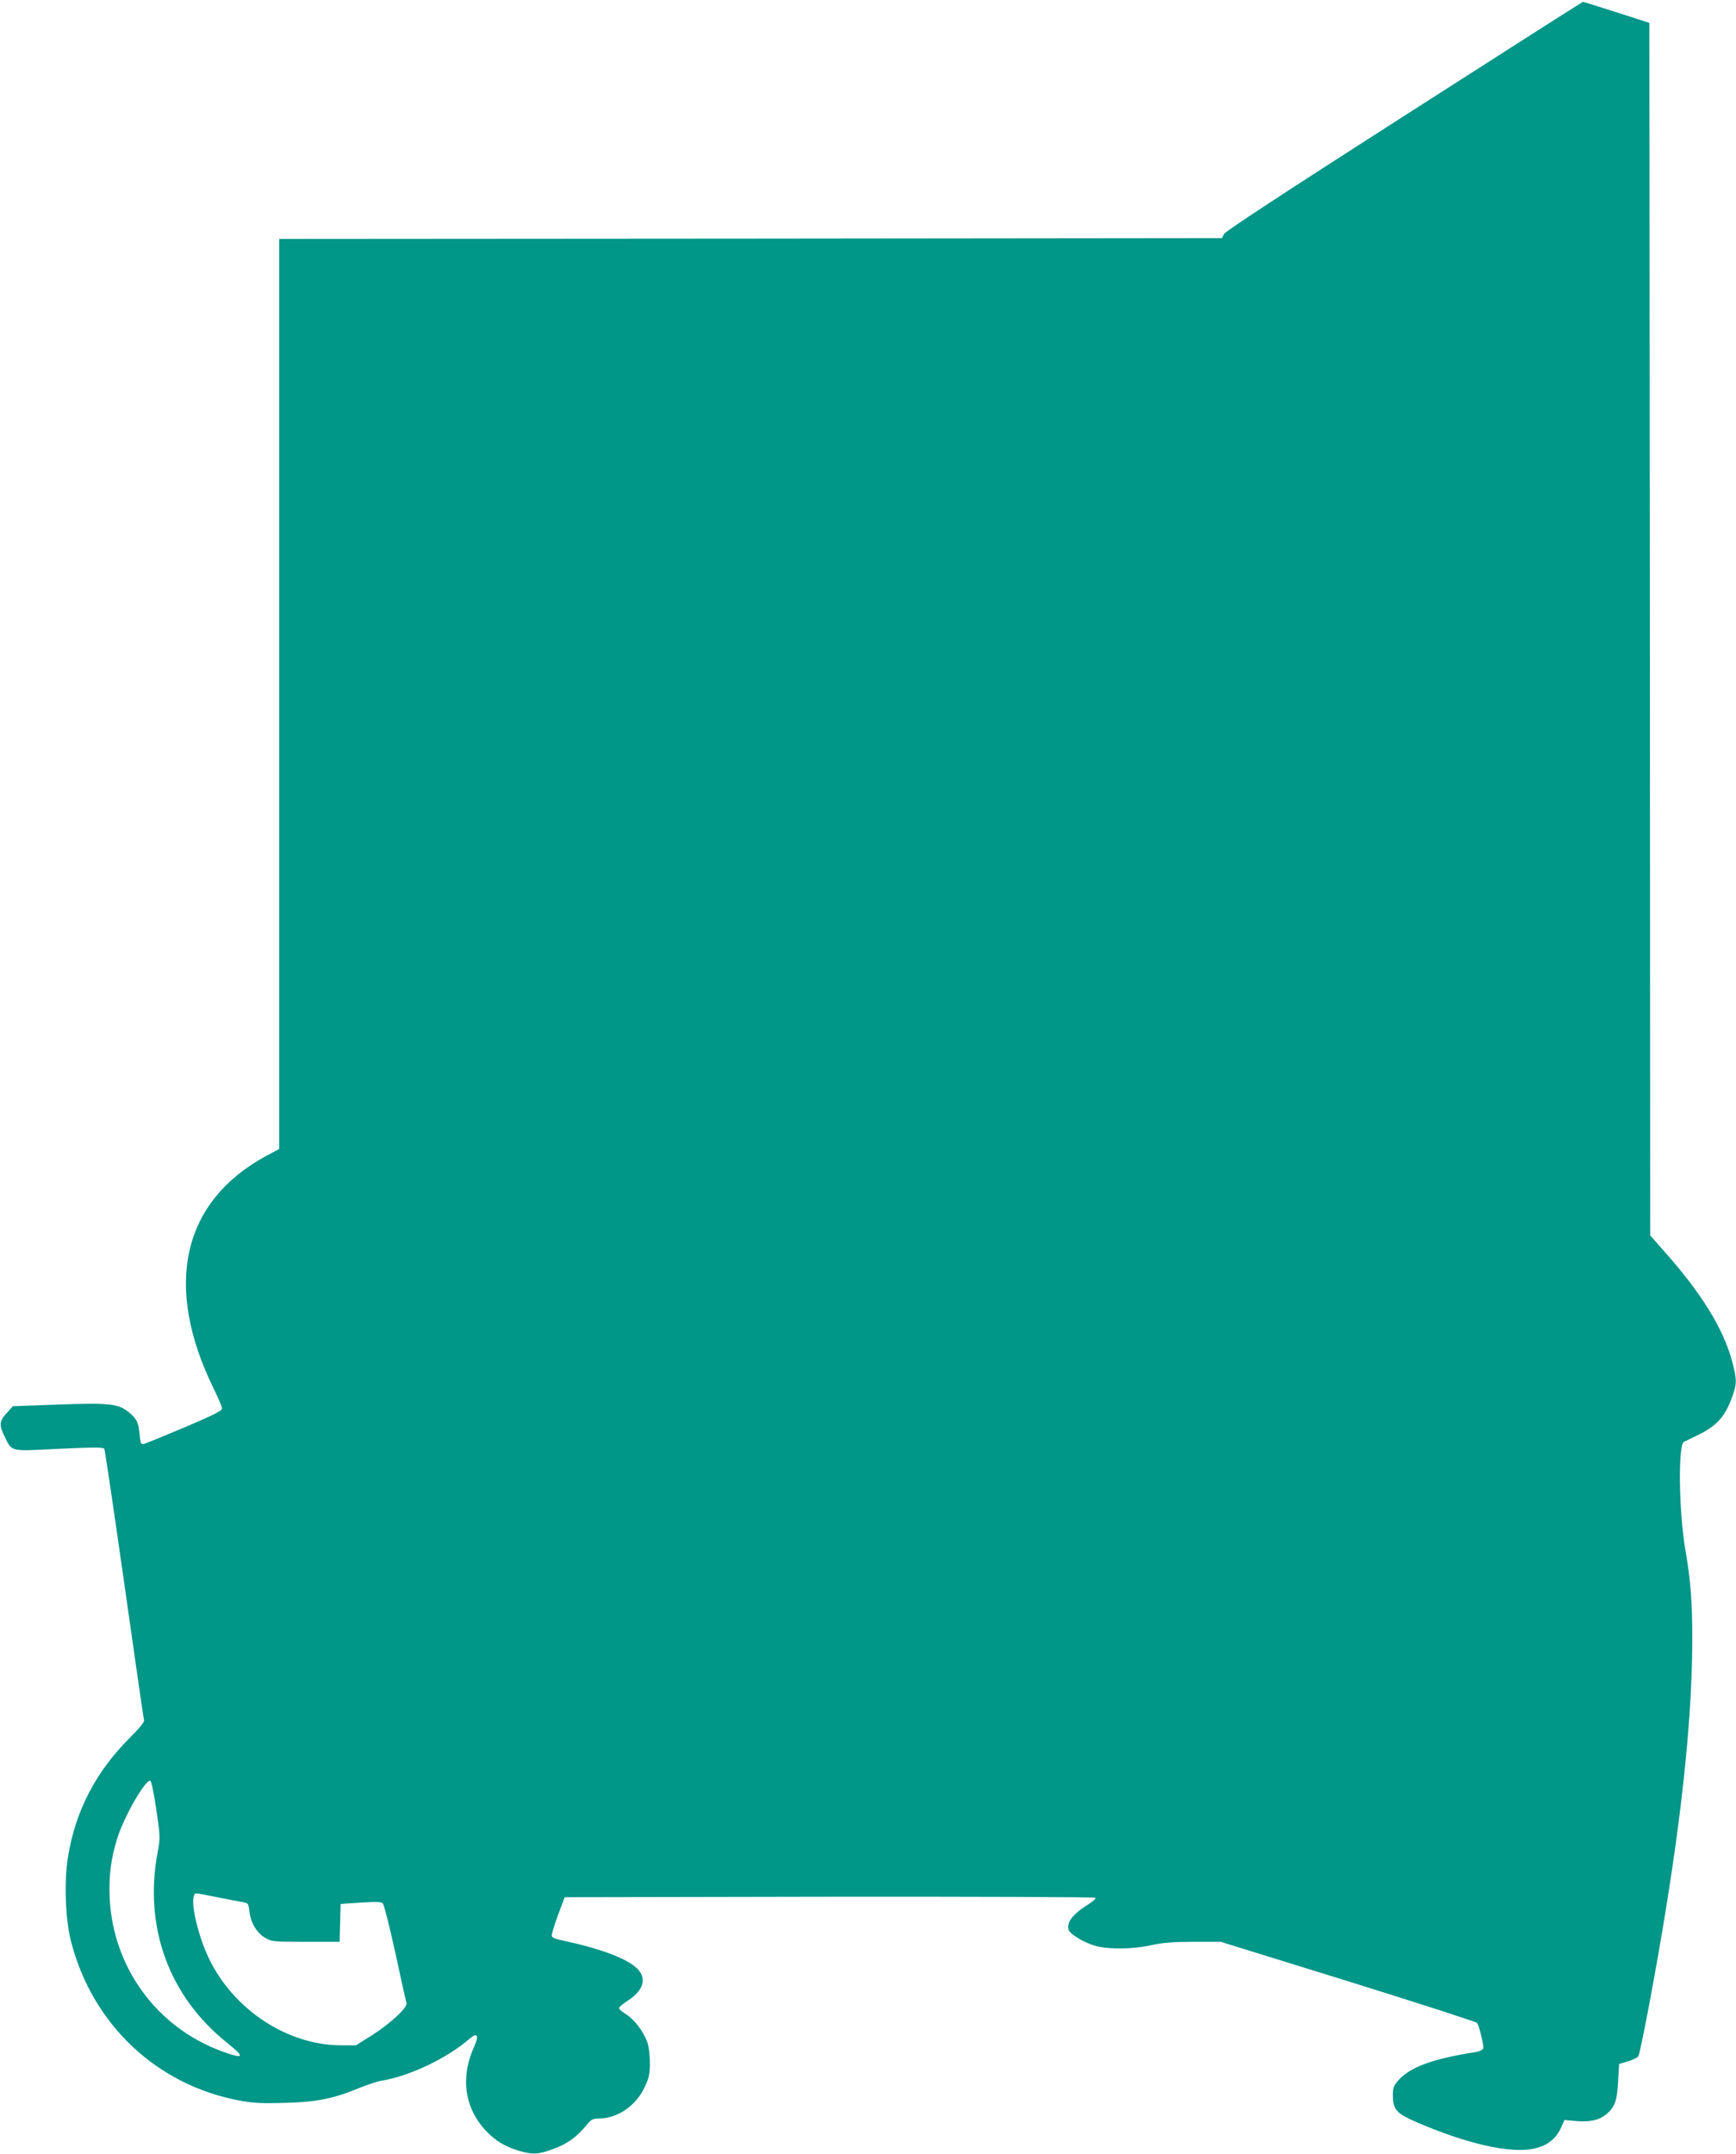<?xml version="1.0" standalone="no"?>
<!DOCTYPE svg PUBLIC "-//W3C//DTD SVG 20010904//EN"
 "http://www.w3.org/TR/2001/REC-SVG-20010904/DTD/svg10.dtd">
<svg version="1.0" xmlns="http://www.w3.org/2000/svg"
 width="1032pt" height="1280pt" viewBox="0 0 1032 1280"
 preserveAspectRatio="xMidYMid meet">
<g transform="translate(0,1280) scale(0.1,-0.1)"
fill="#009688" stroke="none">
<path d="M8347 12111 c-703 -450 -1062 -685 -1070 -701 l-13 -25 -2802 -3
-2802 -2 0 -2704 0 -2704 -75 -40 c-502 -271 -616 -772 -314 -1386 27 -55 49
-107 49 -117 0 -13 -57 -41 -226 -113 -124 -52 -233 -97 -242 -98 -14 -2 -18
8 -22 57 -6 69 -17 93 -60 129 -65 54 -115 60 -419 49 l-275 -10 -32 -36 c-48
-51 -51 -75 -18 -141 47 -96 26 -91 325 -76 202 9 263 10 269 0 4 -6 57 -368
119 -803 62 -436 114 -800 117 -809 3 -12 -22 -43 -79 -100 -204 -202 -327
-435 -372 -708 -25 -147 -17 -377 18 -511 129 -495 514 -855 1010 -944 78 -14
132 -16 265 -12 187 5 288 26 442 90 47 19 105 38 130 42 165 27 387 133 519
247 49 43 61 24 28 -49 -81 -180 -55 -361 71 -495 56 -60 111 -93 194 -119 78
-23 108 -23 179 0 108 36 165 76 236 164 18 21 31 27 61 27 114 0 226 77 277
192 24 53 29 76 28 143 0 48 -7 98 -17 124 -23 61 -77 132 -125 161 -22 14
-41 30 -41 36 0 6 22 25 50 43 96 62 117 132 58 192 -58 58 -213 117 -430 164
-62 13 -78 20 -78 34 0 10 17 65 38 122 l39 104 1573 3 c866 1 1578 -2 1582
-6 5 -5 -18 -25 -51 -45 -73 -46 -111 -89 -111 -128 0 -24 9 -35 53 -63 28
-20 79 -42 112 -51 82 -21 221 -19 329 5 69 15 127 20 252 20 l161 0 759 -235
c417 -130 761 -241 765 -247 14 -22 41 -138 36 -152 -3 -8 -23 -18 -44 -21
-256 -40 -391 -89 -462 -170 -26 -30 -31 -44 -31 -86 0 -79 20 -105 108 -146
118 -54 267 -108 372 -136 297 -80 459 -51 521 91 l19 43 67 -6 c81 -8 140 5
183 41 50 43 63 79 69 194 l6 104 53 16 c29 8 57 22 62 31 5 8 31 134 59 280
176 933 260 1647 261 2190 0 231 -9 354 -41 538 -39 228 -44 623 -9 642 8 4
43 21 76 37 118 56 167 110 210 227 29 81 30 102 3 207 -52 201 -186 417 -421
679 l-68 77 -2 3603 -3 3603 -195 63 c-107 34 -197 62 -200 62 -3 0 -481 -305
-1063 -678z m-7418 -10064 c24 -163 24 -170 8 -255 -83 -445 67 -856 414
-1133 108 -86 101 -98 -31 -50 -388 142 -649 499 -668 913 -5 133 7 231 45
353 41 131 168 352 197 342 6 -2 21 -75 35 -170z m357 -521 c66 -13 135 -26
155 -30 35 -6 36 -8 42 -57 8 -67 43 -126 93 -155 39 -23 48 -24 242 -24 l201
0 3 113 3 112 119 8 c93 6 122 5 132 -5 7 -7 40 -139 74 -293 33 -154 63 -288
66 -299 9 -26 -99 -125 -212 -196 l-88 -55 -91 0 c-316 2 -631 208 -780 510
-64 130 -112 327 -92 379 8 19 -8 20 133 -8z"/>
</g>
</svg>
